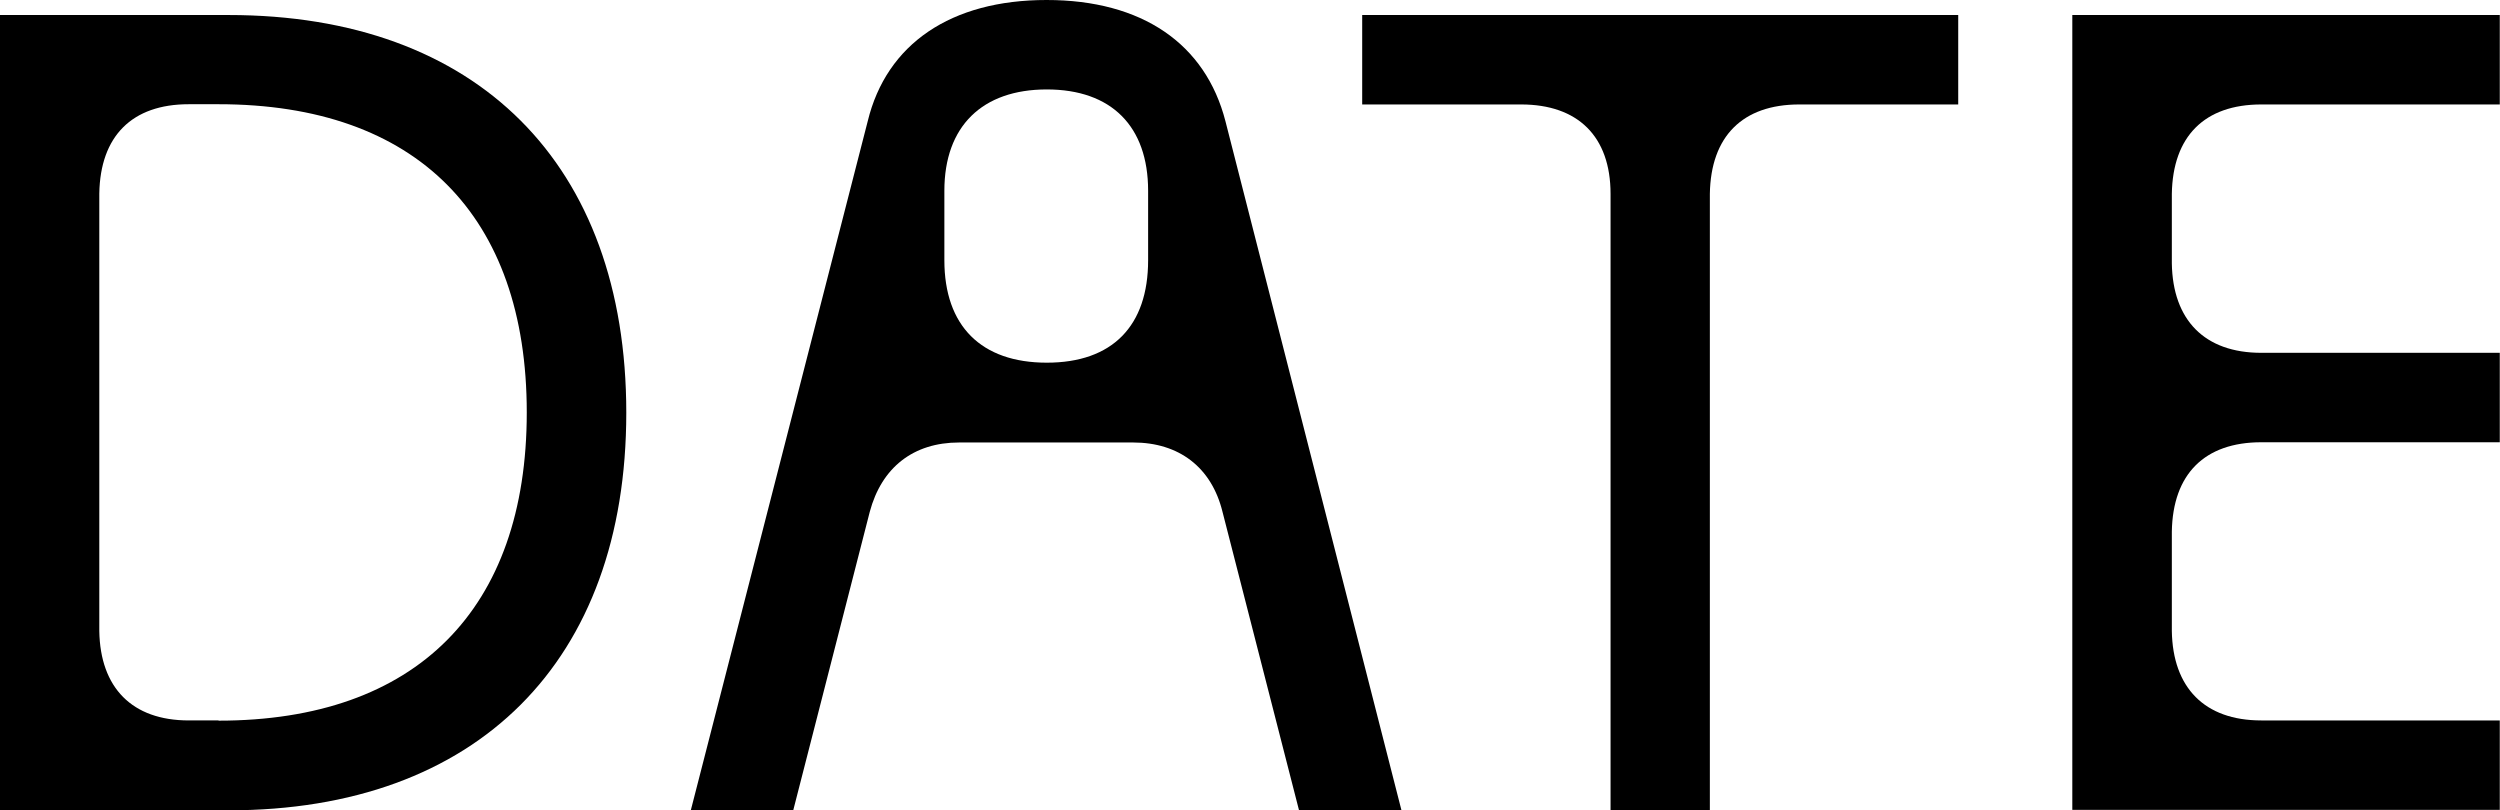 <?xml version="1.0" encoding="UTF-8"?><svg id="Layer_2" xmlns="http://www.w3.org/2000/svg" width="111.53" height="36.14" viewBox="0 0 111.53 36.14"><g id="Layer_1-2"><path d="M10.2.67c11.09,0,17.74,6.65,17.74,17.74s-6.65,17.74-17.74,17.74H0V.67h10.2ZM9.75,32.15c8.82,0,13.75-4.97,13.75-13.75s-4.92-13.75-13.75-13.75h-1.33c-2.53,0-3.95,1.42-3.99,3.99v19.51c.04,2.53,1.46,3.99,3.99,3.99h1.33Z" style="fill:#000; stroke-width:0px;"/><path d="M62.52,36.14h-4.57l-3.41-13.3c-.49-2-1.95-3.1-3.99-3.1h-7.76c-2.04,0-3.46,1.11-3.99,3.1l-3.41,13.3h-4.57l7.89-30.73c.84-3.46,3.72-5.41,7.98-5.41s7.09,1.95,7.98,5.41l7.85,30.73ZM51.22,8.51c0-2.88-1.64-4.52-4.52-4.52s-4.57,1.64-4.57,4.52v3.1c0,2.93,1.64,4.57,4.57,4.57s4.52-1.64,4.52-4.57v-3.1Z" style="fill:#000; stroke-width:0px;"/><path d="M60.75.67h26.61v3.99h-7.09c-2.53,0-3.95,1.42-3.99,3.99v27.49h-4.43V8.65c0-2.57-1.46-3.99-3.99-3.99h-7.09V.67Z" style="fill:#000; stroke-width:0px;"/><path d="M100.88,4.66c-2.53,0-3.95,1.42-3.99,3.99v3.1c.04,2.53,1.46,3.99,3.99,3.99h10.64v3.99h-10.64c-2.53,0-3.95,1.42-3.99,3.99v4.43c.04,2.53,1.46,3.99,3.99,3.99h10.64v3.99h-19.07V.67h19.07v3.99h-10.64Z" style="fill:#000; stroke-width:0px;"/></g></svg>